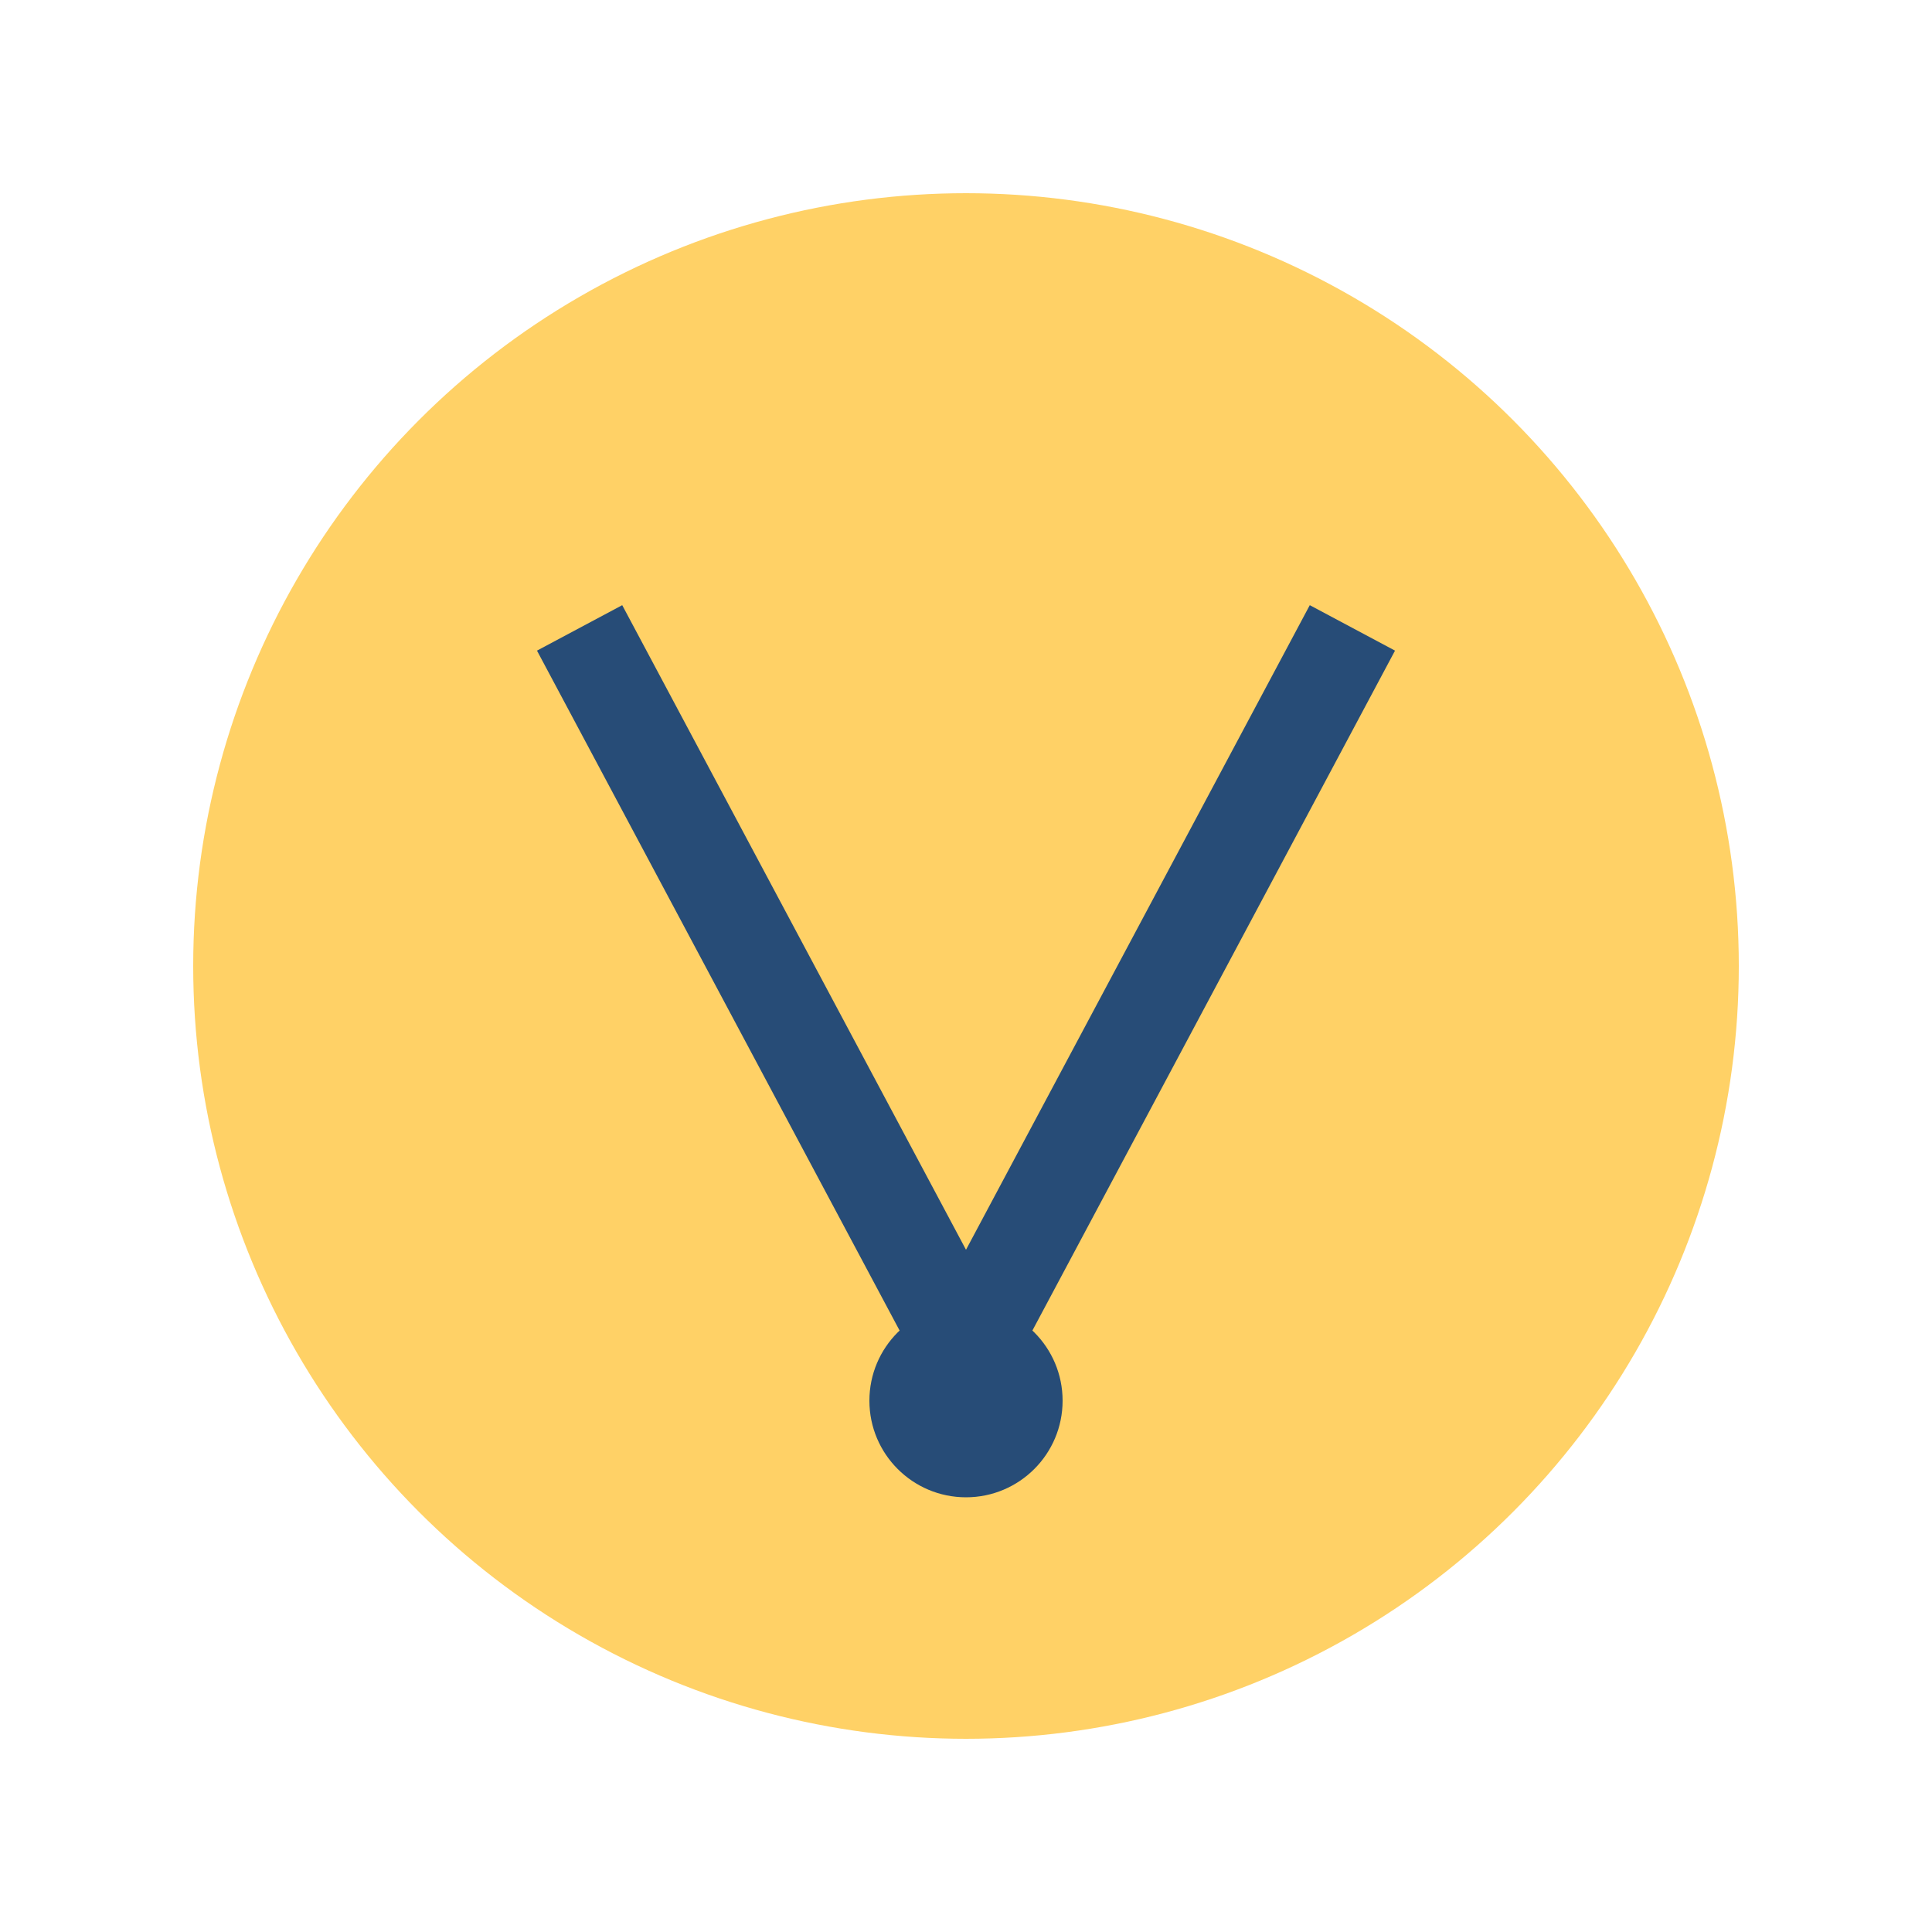<?xml version="1.0" encoding="UTF-8"?>
<svg xmlns="http://www.w3.org/2000/svg" width="40" height="40" viewBox="0 0 40 40"><circle cx="20" cy="20" r="16" fill="#FFD166"/><path d="M28 13l-8 15-8-15" stroke="#274C77" stroke-width="2" fill="none"/><circle cx="20" cy="29" r="2" fill="#274C77"/></svg>